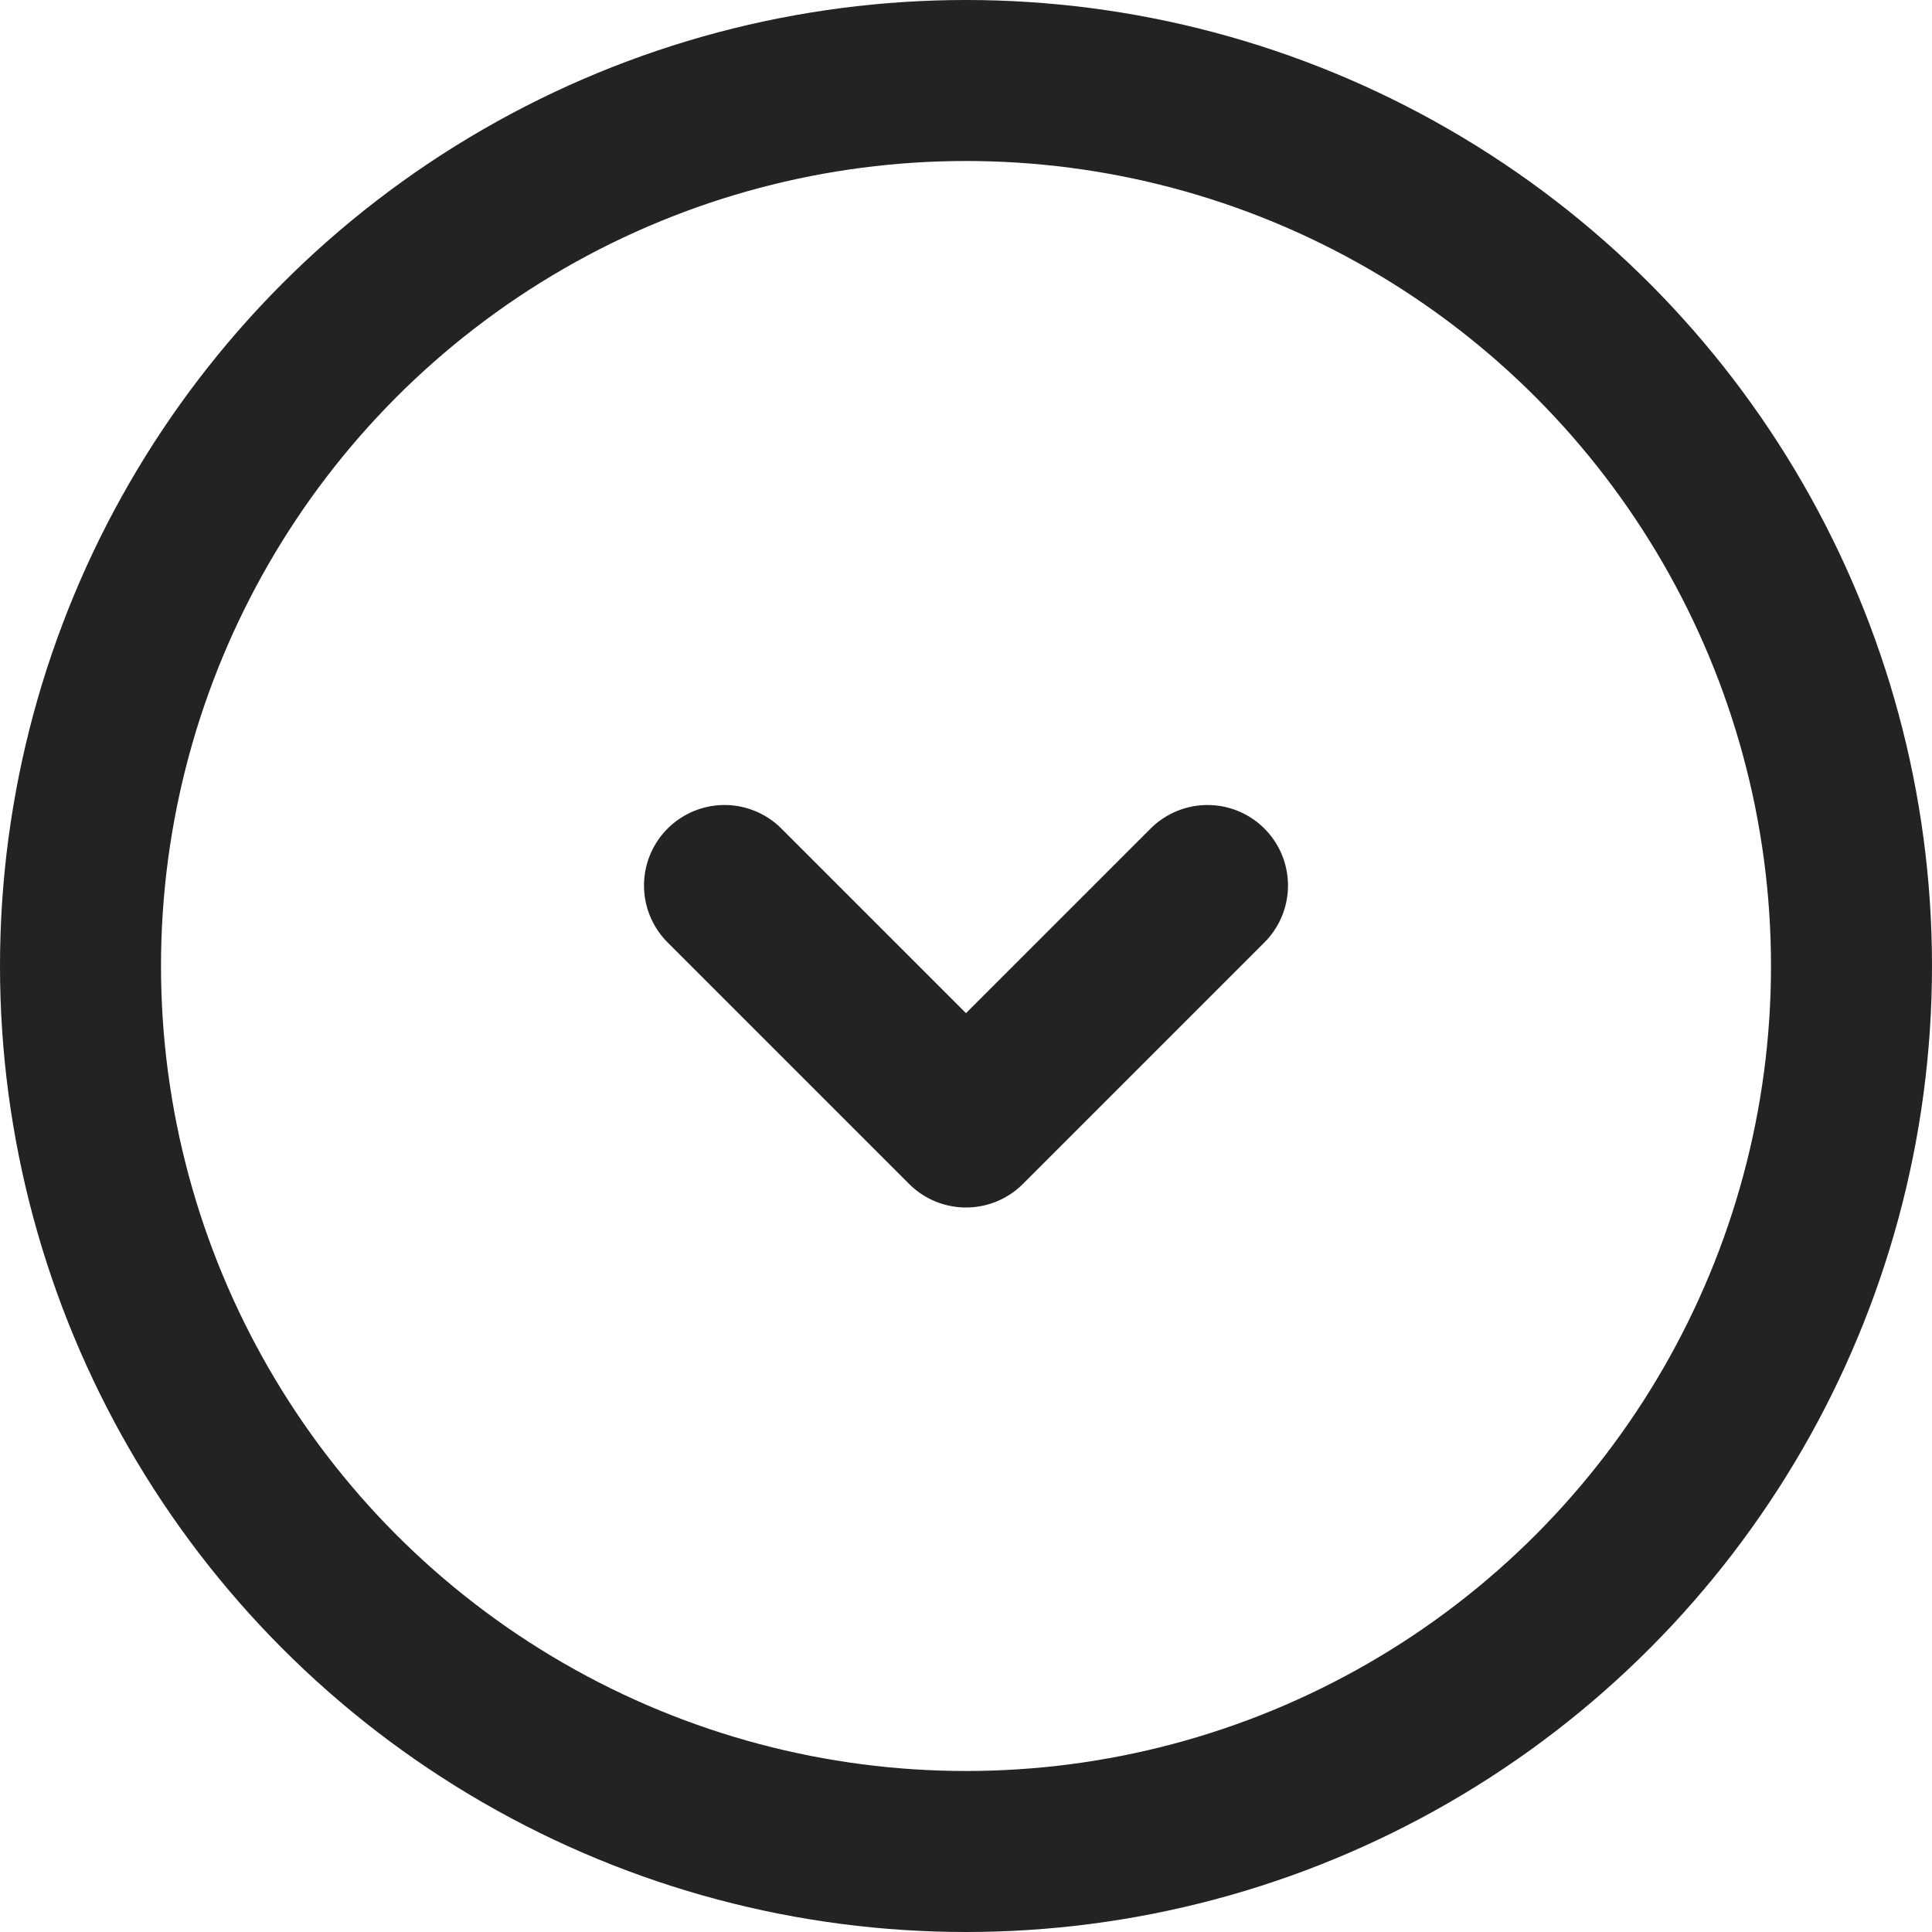 <svg xmlns="http://www.w3.org/2000/svg" width="24" height="24" viewBox="0 0 24 24">
    <g fill="none" fill-rule="evenodd" stroke="#232323" stroke-width="2">
        <circle cx="12" cy="12" r="11" fill-rule="nonzero"/>
        <path stroke-linecap="round" stroke-linejoin="round" d="M9 14L12 11 15 14" transform="matrix(1 0 0 -1 0 25)"/>
    </g>
</svg>
